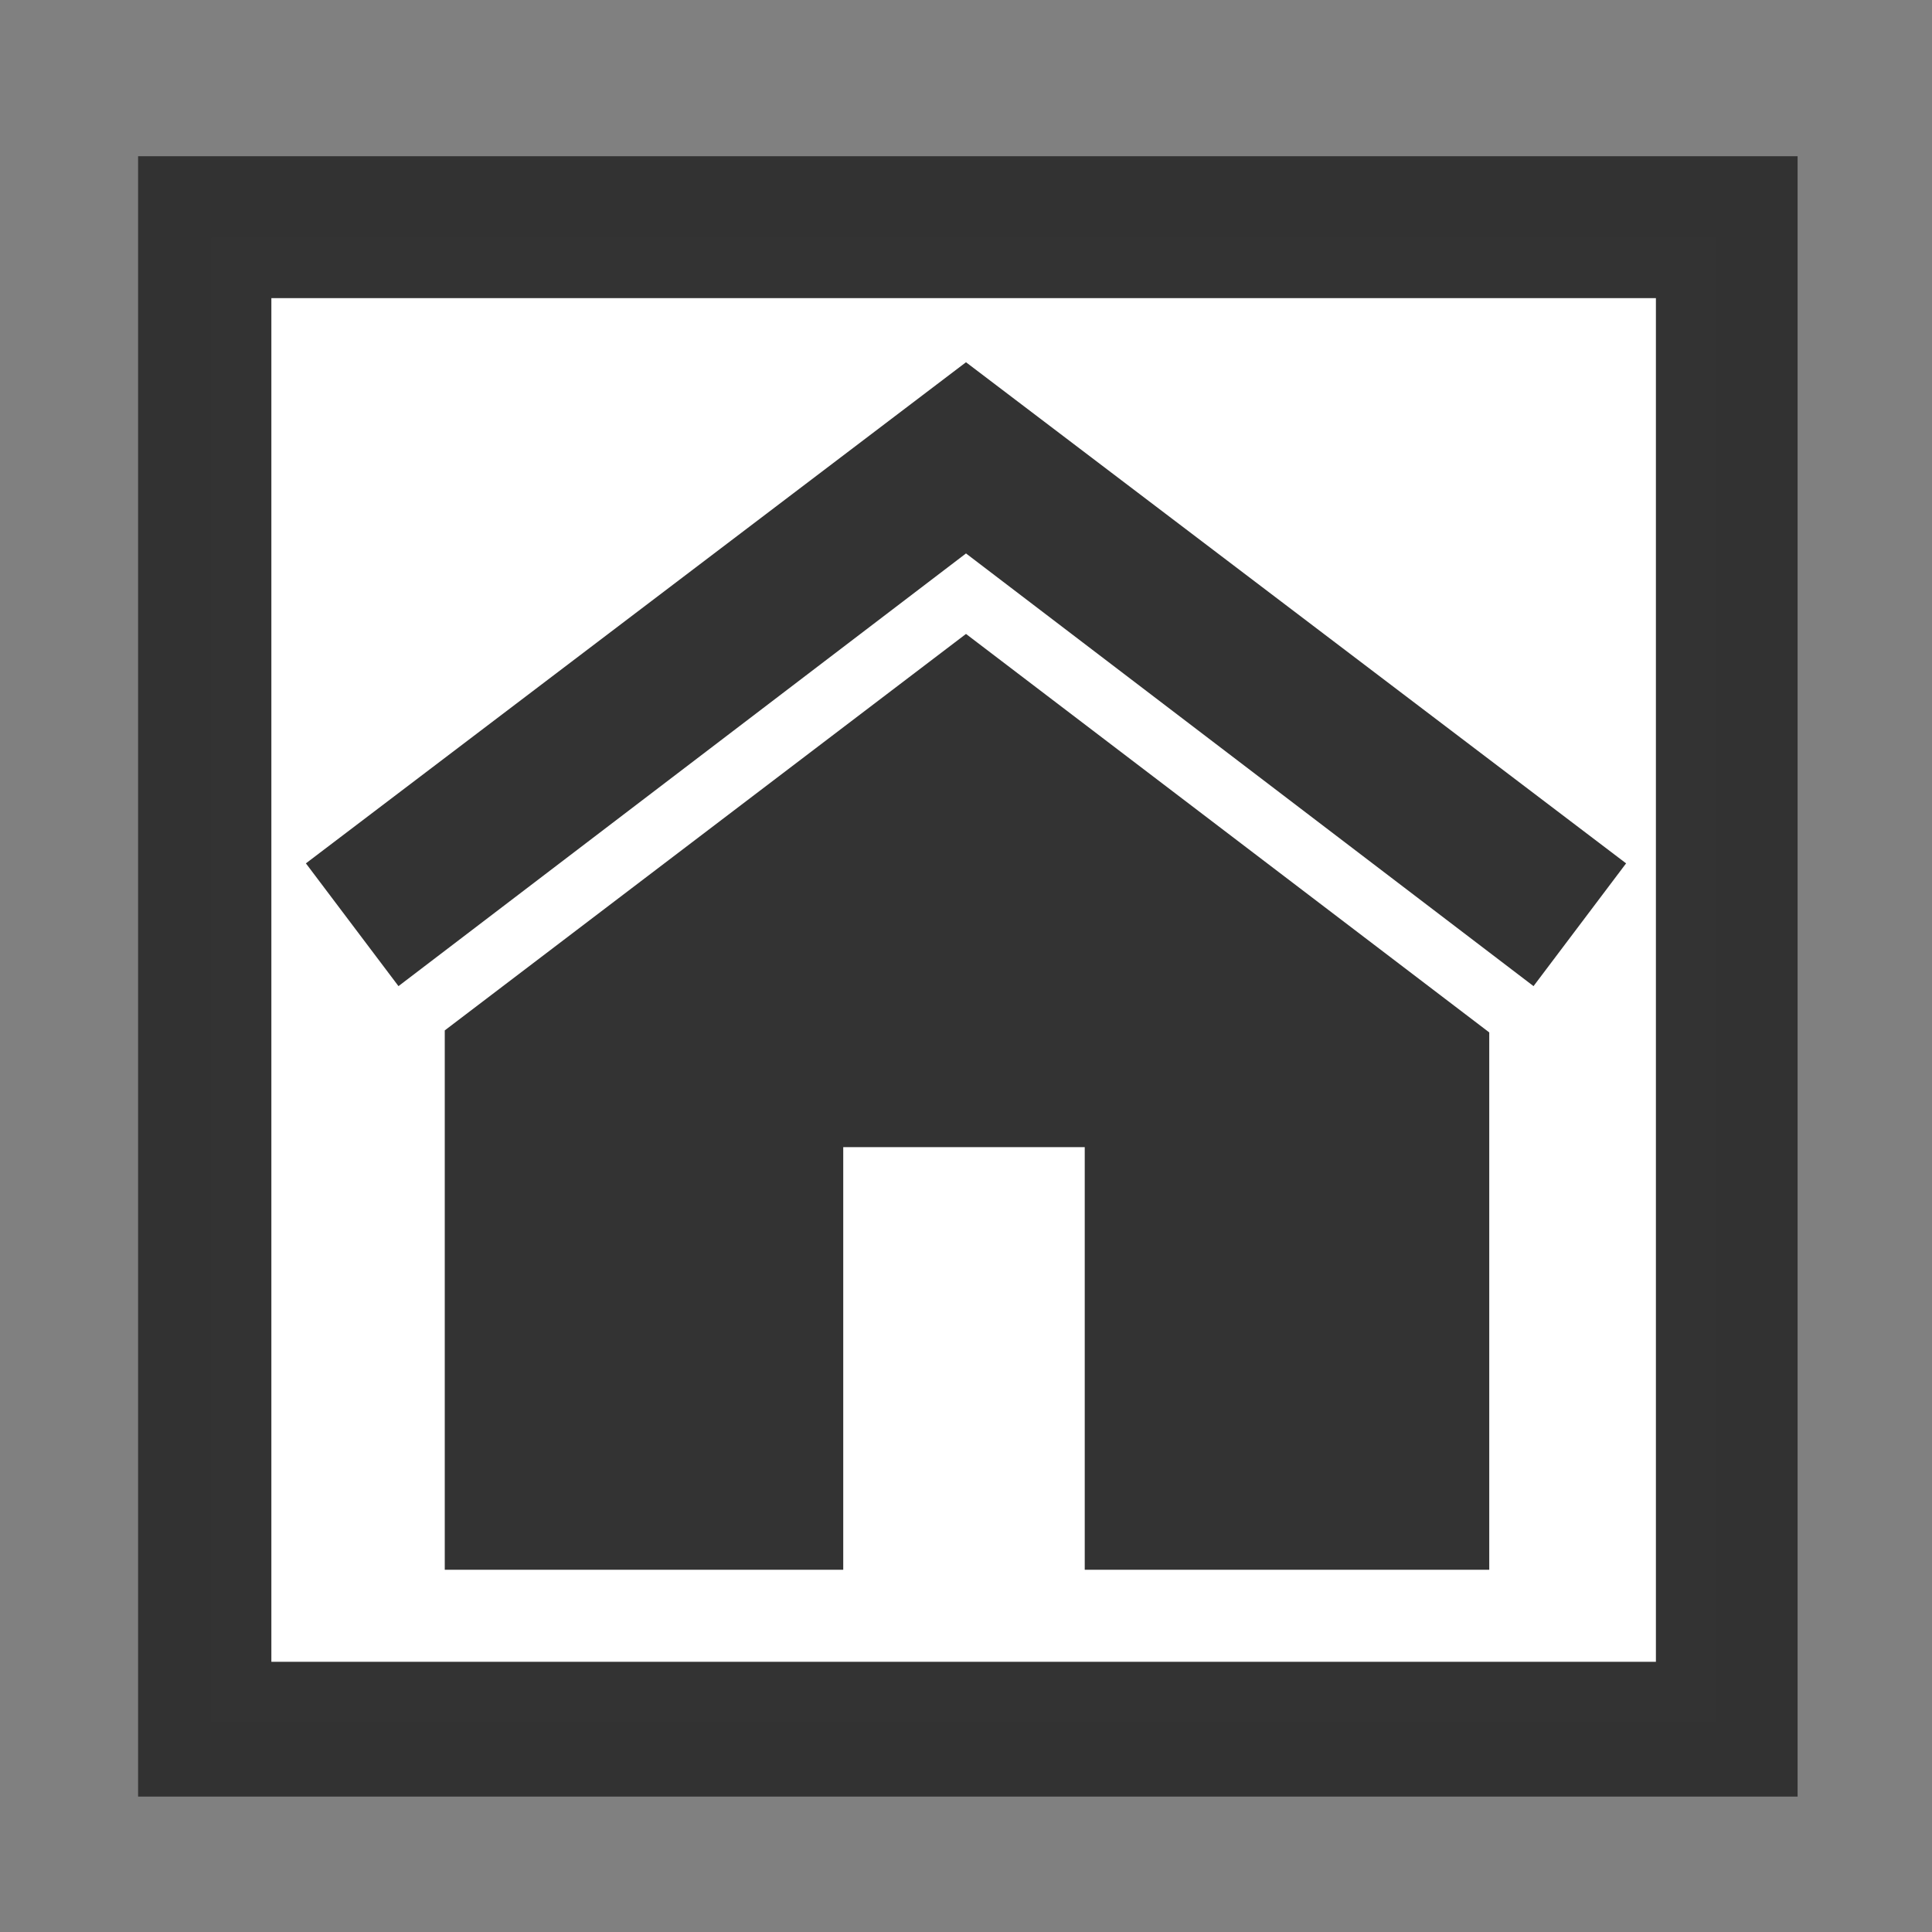 <?xml version="1.0" encoding="utf-8"?>
<svg version="1.1" id="Layer_1" x="0px" y="0px" viewBox="0 0 96 96" style="enable-background:new 0 0 96 96;" xmlns="http://www.w3.org/2000/svg">
  <rect x="0" y="0" width="96" height="96" fill="#808080" stroke="none"/>
  <style type="text/css">
	.st0{fill:#333333;}
</style>
  <rect x="6.862" y="7.763" width="82.46" height="81.509" style="stroke: rgb(51, 51, 51); fill: rgb(50, 50, 50); stroke-width: 0px;"/>
  <rect x="11.984" y="13.314" width="71.797" height="70.76" style="stroke: rgb(51, 51, 51); stroke-width: 3px; fill: rgb(255, 255, 255);"/>
  <g id="XMLID_2_">
    <path id="XMLID_6_" class="st0" d="M48,18L15.2,42.9l4.6,6.1L48,27.5L76.2,49l4.6-6.1L48,18z M48,31.5L22.1,51.2V78h19.8V57h12v21 h20.1V51.3L48,31.5z"/>
  </g>
</svg>
